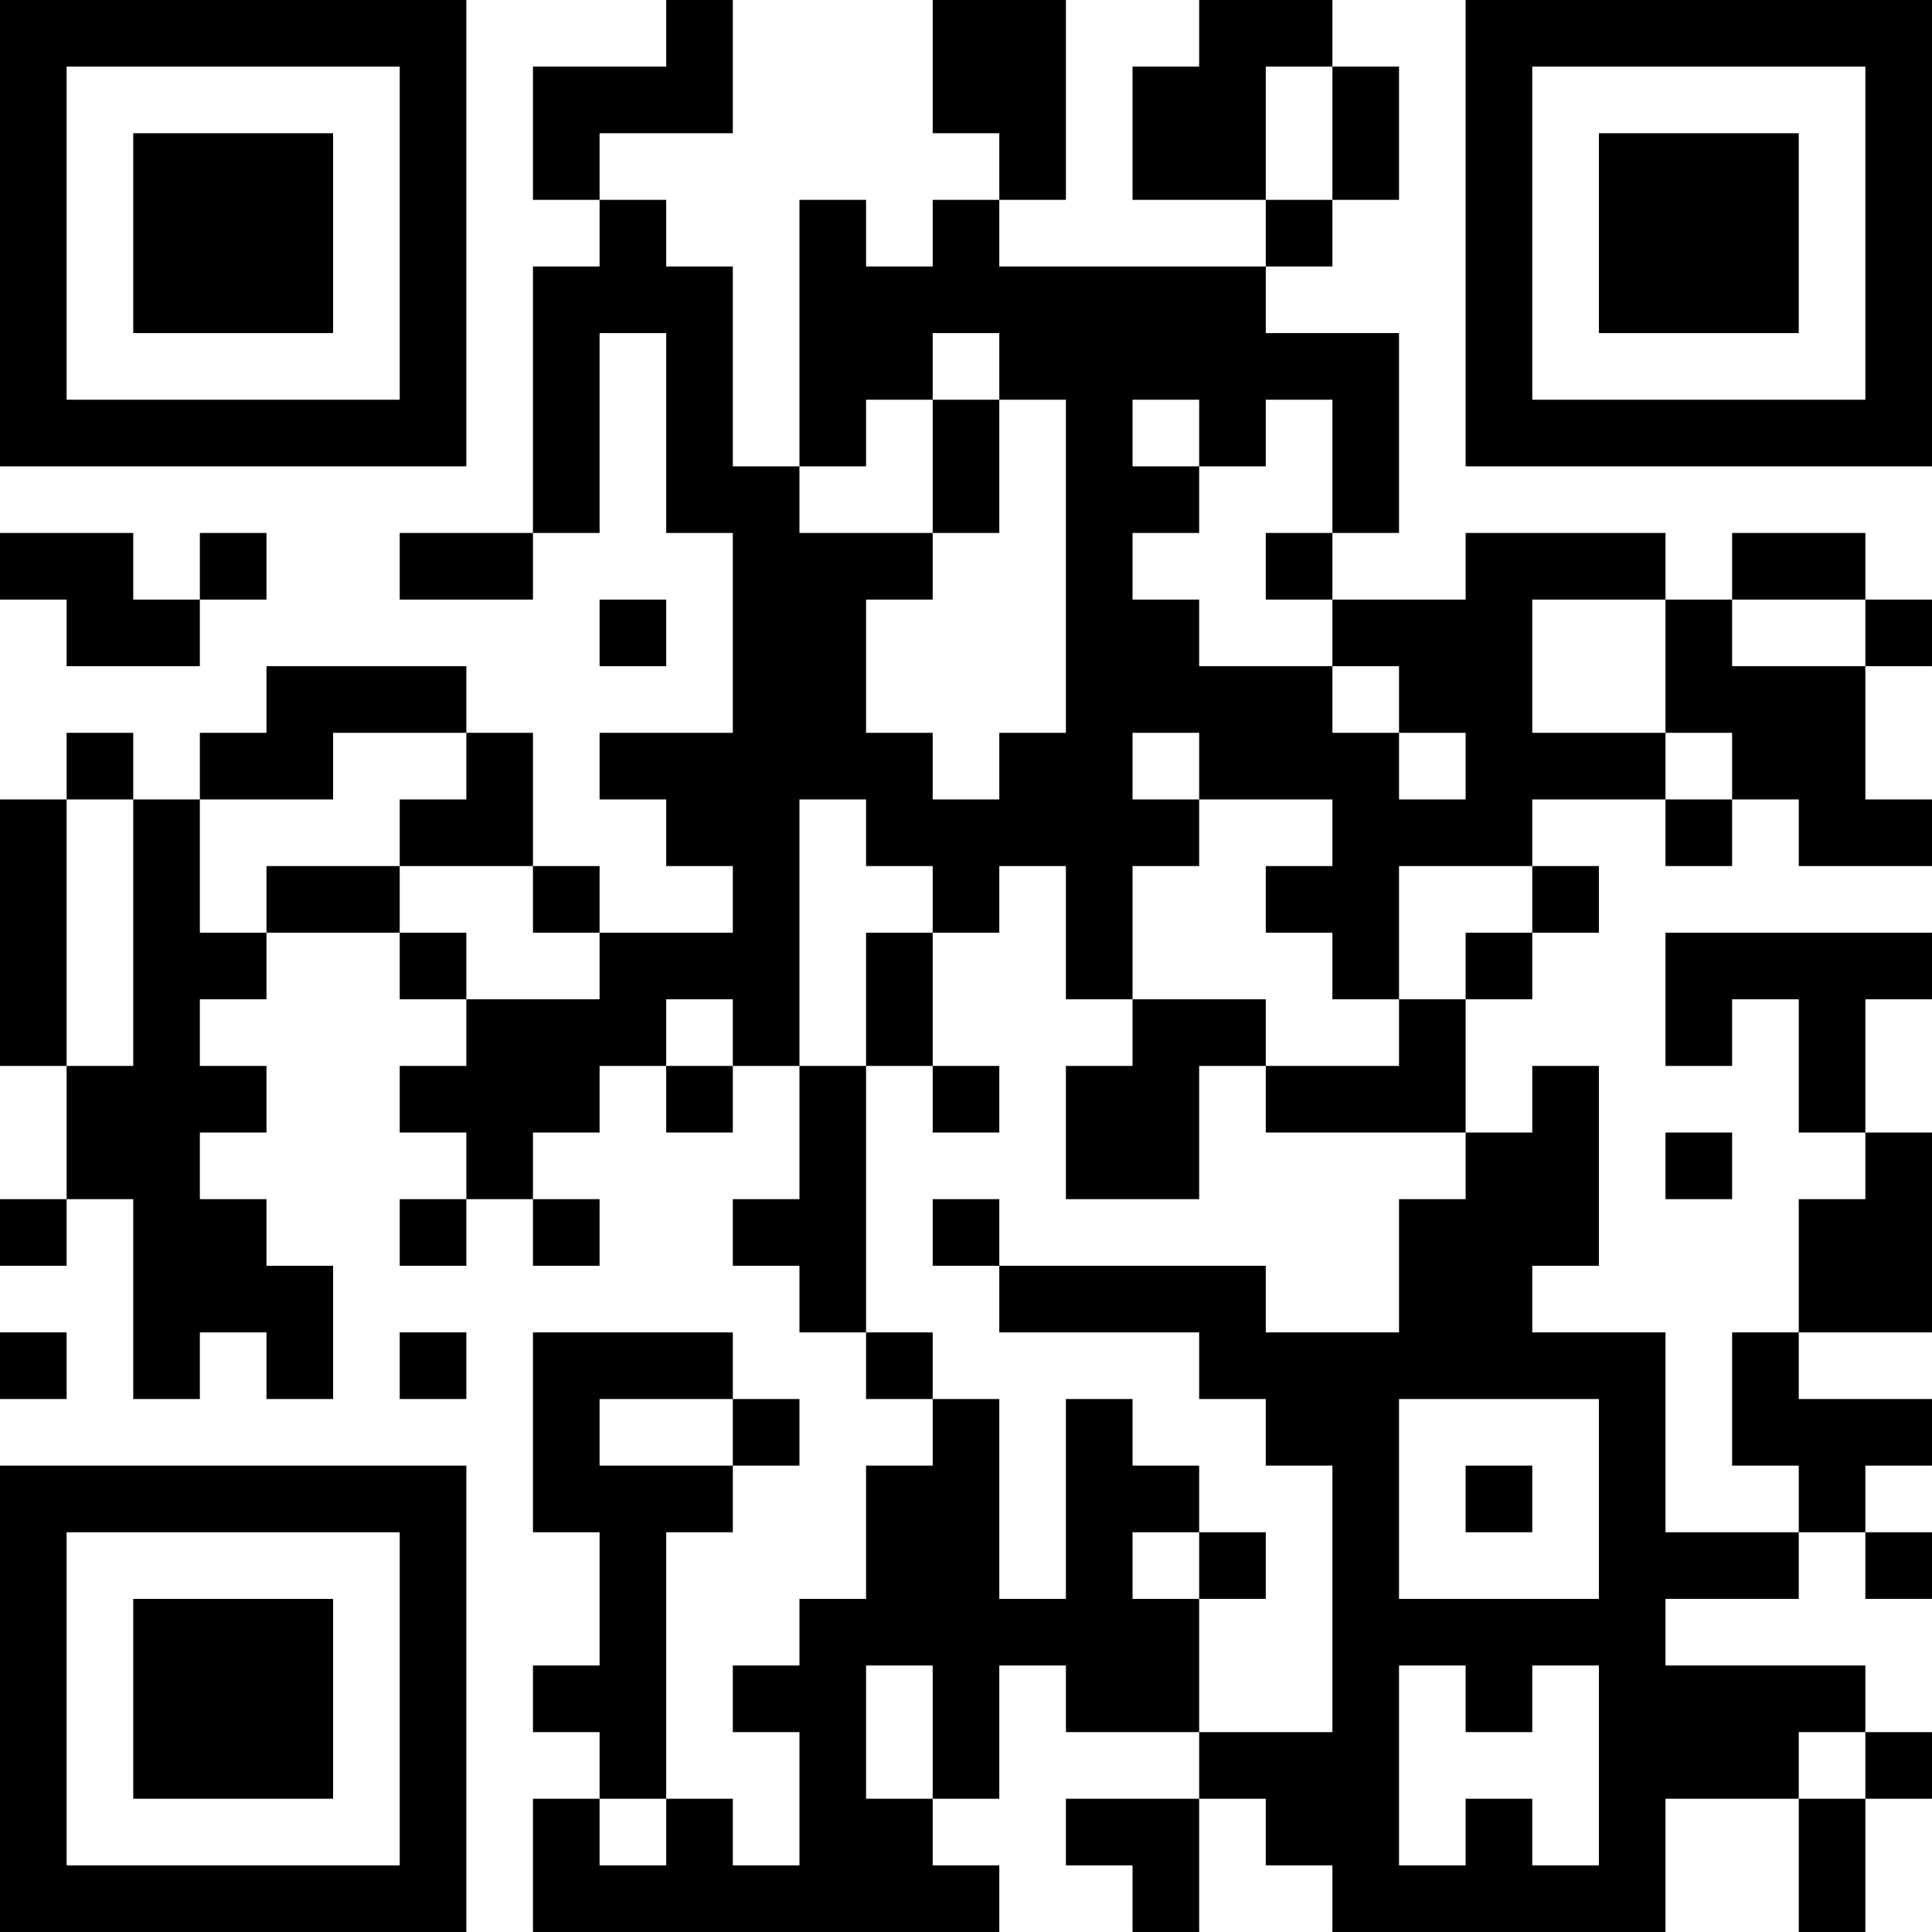 <?xml version="1.0" encoding="UTF-8"?>
<svg xmlns="http://www.w3.org/2000/svg" version="1.1" width="400" height="400" viewBox="0 0 400 400"><rect x="0" y="0" width="400" height="400" fill="#ffffff"/><g transform="scale(13.793)"><g transform="translate(0,0)"><path fill-rule="evenodd" d="M10 0L10 1L8 1L8 3L9 3L9 4L8 4L8 8L6 8L6 9L8 9L8 8L9 8L9 5L10 5L10 8L11 8L11 11L9 11L9 12L10 12L10 13L11 13L11 14L9 14L9 13L8 13L8 11L7 11L7 10L4 10L4 11L3 11L3 12L2 12L2 11L1 11L1 12L0 12L0 16L1 16L1 18L0 18L0 19L1 19L1 18L2 18L2 21L3 21L3 20L4 20L4 21L5 21L5 19L4 19L4 18L3 18L3 17L4 17L4 16L3 16L3 15L4 15L4 14L6 14L6 15L7 15L7 16L6 16L6 17L7 17L7 18L6 18L6 19L7 19L7 18L8 18L8 19L9 19L9 18L8 18L8 17L9 17L9 16L10 16L10 17L11 17L11 16L12 16L12 18L11 18L11 19L12 19L12 20L13 20L13 21L14 21L14 22L13 22L13 24L12 24L12 25L11 25L11 26L12 26L12 28L11 28L11 27L10 27L10 23L11 23L11 22L12 22L12 21L11 21L11 20L8 20L8 23L9 23L9 25L8 25L8 26L9 26L9 27L8 27L8 29L15 29L15 28L14 28L14 27L15 27L15 25L16 25L16 26L18 26L18 27L16 27L16 28L17 28L17 29L18 29L18 27L19 27L19 28L20 28L20 29L25 29L25 27L27 27L27 29L28 29L28 27L29 27L29 26L28 26L28 25L25 25L25 24L27 24L27 23L28 23L28 24L29 24L29 23L28 23L28 22L29 22L29 21L27 21L27 20L29 20L29 17L28 17L28 15L29 15L29 14L25 14L25 16L26 16L26 15L27 15L27 17L28 17L28 18L27 18L27 20L26 20L26 22L27 22L27 23L25 23L25 20L23 20L23 19L24 19L24 16L23 16L23 17L22 17L22 15L23 15L23 14L24 14L24 13L23 13L23 12L25 12L25 13L26 13L26 12L27 12L27 13L29 13L29 12L28 12L28 10L29 10L29 9L28 9L28 8L26 8L26 9L25 9L25 8L22 8L22 9L20 9L20 8L21 8L21 5L19 5L19 4L20 4L20 3L21 3L21 1L20 1L20 0L18 0L18 1L17 1L17 3L19 3L19 4L15 4L15 3L16 3L16 0L14 0L14 2L15 2L15 3L14 3L14 4L13 4L13 3L12 3L12 7L11 7L11 4L10 4L10 3L9 3L9 2L11 2L11 0ZM19 1L19 3L20 3L20 1ZM14 5L14 6L13 6L13 7L12 7L12 8L14 8L14 9L13 9L13 11L14 11L14 12L15 12L15 11L16 11L16 6L15 6L15 5ZM14 6L14 8L15 8L15 6ZM17 6L17 7L18 7L18 8L17 8L17 9L18 9L18 10L20 10L20 11L21 11L21 12L22 12L22 11L21 11L21 10L20 10L20 9L19 9L19 8L20 8L20 6L19 6L19 7L18 7L18 6ZM0 8L0 9L1 9L1 10L3 10L3 9L4 9L4 8L3 8L3 9L2 9L2 8ZM9 9L9 10L10 10L10 9ZM23 9L23 11L25 11L25 12L26 12L26 11L25 11L25 9ZM26 9L26 10L28 10L28 9ZM5 11L5 12L3 12L3 14L4 14L4 13L6 13L6 14L7 14L7 15L9 15L9 14L8 14L8 13L6 13L6 12L7 12L7 11ZM17 11L17 12L18 12L18 13L17 13L17 15L16 15L16 13L15 13L15 14L14 14L14 13L13 13L13 12L12 12L12 16L13 16L13 20L14 20L14 21L15 21L15 24L16 24L16 21L17 21L17 22L18 22L18 23L17 23L17 24L18 24L18 26L20 26L20 22L19 22L19 21L18 21L18 20L15 20L15 19L19 19L19 20L21 20L21 18L22 18L22 17L19 17L19 16L21 16L21 15L22 15L22 14L23 14L23 13L21 13L21 15L20 15L20 14L19 14L19 13L20 13L20 12L18 12L18 11ZM1 12L1 16L2 16L2 12ZM13 14L13 16L14 16L14 17L15 17L15 16L14 16L14 14ZM10 15L10 16L11 16L11 15ZM17 15L17 16L16 16L16 18L18 18L18 16L19 16L19 15ZM25 17L25 18L26 18L26 17ZM14 18L14 19L15 19L15 18ZM0 20L0 21L1 21L1 20ZM6 20L6 21L7 21L7 20ZM9 21L9 22L11 22L11 21ZM21 21L21 24L24 24L24 21ZM22 22L22 23L23 23L23 22ZM18 23L18 24L19 24L19 23ZM13 25L13 27L14 27L14 25ZM21 25L21 28L22 28L22 27L23 27L23 28L24 28L24 25L23 25L23 26L22 26L22 25ZM27 26L27 27L28 27L28 26ZM9 27L9 28L10 28L10 27ZM0 0L0 7L7 7L7 0ZM1 1L1 6L6 6L6 1ZM2 2L2 5L5 5L5 2ZM22 0L22 7L29 7L29 0ZM23 1L23 6L28 6L28 1ZM24 2L24 5L27 5L27 2ZM0 22L0 29L7 29L7 22ZM1 23L1 28L6 28L6 23ZM2 24L2 27L5 27L5 24Z" fill="#000000"/></g></g></svg>
